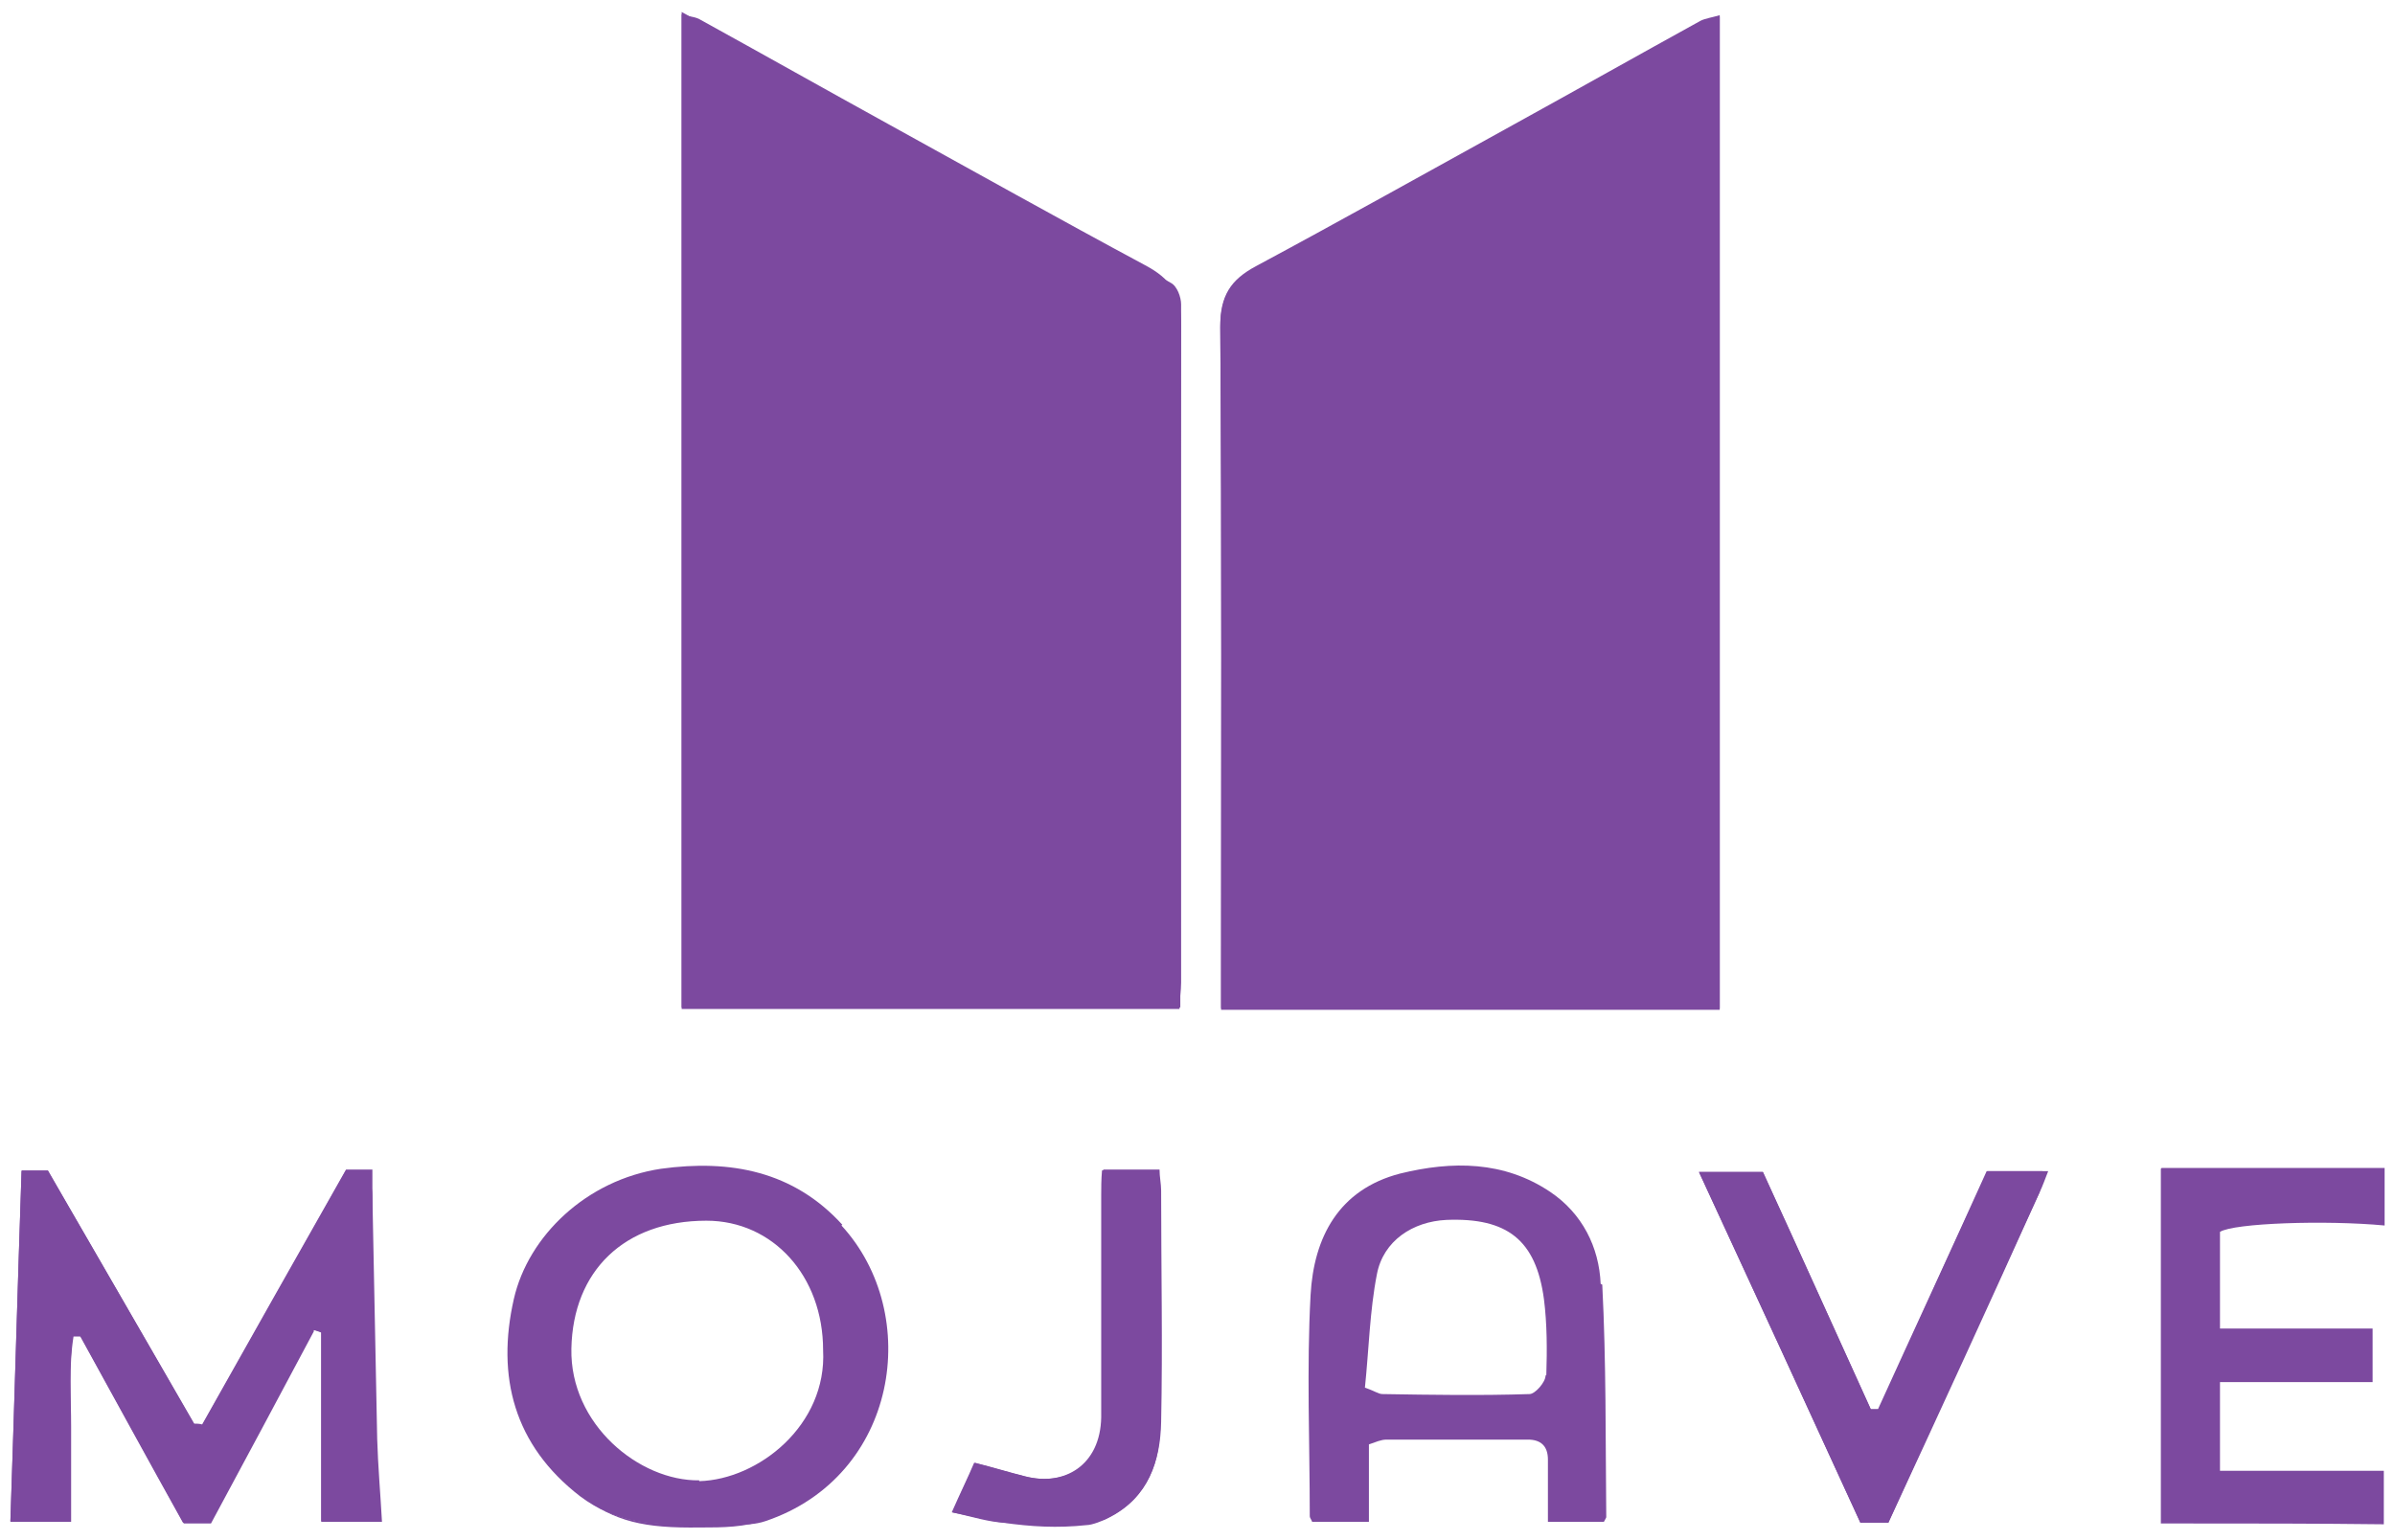 <?xml version="1.0" encoding="UTF-8"?>
<svg id="Layer_1" xmlns="http://www.w3.org/2000/svg" width="299.7" height="192.8" version="1.1" viewBox="0 0 299.7 192.8">
  <!-- Generator: Adobe Illustrator 29.4.0, SVG Export Plug-In . SVG Version: 2.1.0 Build 152)  -->
  <path d="M215.2,126.4V1.9c-1,.3-1.8.4-2.4.7-7.8,4.3-15.6,8.7-23.4,13-10.7,5.9-21.4,11.9-32.2,17.7-3.2,1.7-4.5,3.7-4.5,7.5.2,27.4.1,54.9.1,82.3v3.1h62.4Z" fill="#7c499f"/>
  <path d="M147.6,126.3c0-1.2.2-2.3.2-3.3,0-18.5,0-37,0-55.5,0-9.8,0-19.6,0-29.4,0-.9-.5-2.3-1.3-2.7-10-5.7-20.2-11.3-30.3-16.9-7.5-4.1-14.9-8.2-22.4-12.3-2.7-1.5-5.4-3-8.5-4.7v124.8h62.3Z" fill="#7c499f"/>
  <path d="M39.2,166.5c.3,0,.7.2,1,.3v23.7h7.6c-.2-3.6-.5-7-.6-10.4-.2-10.1-.4-20.2-.6-30.4,0-1.1-.4-2.1-.5-3.2h-2.8c-6,10.6-12,21.3-18,31.9-.3,0-.6,0-1-.1-6.1-10.6-12.2-21.3-18.3-31.7h-3.3c-.5,14.7-.9,29.3-1.4,43.9h7.6c0-4.1,0-8,0-11.9,0-3.8-.3-7.6.3-11.3.3,0,.6,0,.9,0,4.3,7.8,8.6,15.6,12.9,23.4h3.4c4.3-8,8.6-16,12.9-24.1Z" fill="#7c499f"/>
  <path d="M235.1,176.4c-.3,0-.7,0-1,0-4.5-9.9-9-19.9-13.5-29.7h-8c6.9,14.9,13.6,29.5,20.2,43.9h3.5c6.4-13.8,12.7-27.5,18.9-41.3.3-.8.3-1.7.4-2.7h-7c-4.5,10-9.1,19.9-13.6,29.8Z" fill="#7c499f"/>
  <path d="M138,146.5c0,1.2-.1,2.2-.1,3.1,0,9.3,0,18.5,0,27.8,0,6-4.5,8.7-9.6,7.4-2-.5-3.9-1.1-6.3-1.7-.9,1.9-1.7,3.7-2.8,6.2,2.6.6,4.5,1.2,6.4,1.3,3.5.2,7,.1,10.5,0,1,0,2-.3,2.9-.8,4.7-2.5,6.2-6.9,6.3-11.8.2-9.6,0-19.3,0-29,0-.8-.2-1.7-.2-2.6h-7Z" fill="#7c499f"/>
  <path d="M270.4,146.3v44.4c1.1,0,2.1,0,3,0,8.3,0,16.6,0,24.9.1v-6.7h-20.5v-11.1h19.1v-6.7h-19.1v-12.1c1.7-1.1,13.2-1.5,20.6-.8v-7.2h-27.9Z" fill="#7c499f"/>
  <path d="M215.2,126.4h-62.4v-3.1c0-27.4.1-54.9-.1-82.3,0-3.9,1.3-5.8,4.5-7.5,10.8-5.8,21.5-11.8,32.2-17.7,7.8-4.3,15.6-8.7,23.4-13,.6-.4,1.4-.4,2.4-.7v124.4Z" fill="#7c499f"/>
  <path d="M85.3,126.1c20.9,0,41.5,0,62.4,0,0-1.1,0-2.1,0-3.1,0-27.4-.1-54.9.1-82.3,0-3.9-1.3-5.8-4.5-7.5-10.8-5.8-21.5-11.8-32.2-17.7-7.8-4.3-15.6-8.7-23.4-13-.6-.4-1.4-.4-2.4-.7,0,41.6,0,82.9,0,124.4Z" fill="#7c499f"/>
  <path d="M39.2,166.5c-4.3,8-8.6,16-12.9,24.1h-3.4c-4.3-7.7-8.6-15.6-12.9-23.4-.3,0-.6,0-.9,0-.5,3.7-.2,7.5-.3,11.3,0,3.9,0,7.8,0,11.9H1.3c.5-14.6.9-29.2,1.4-43.9h3.3c6,10.5,12.2,21.1,18.3,31.7.3,0,.6,0,1,.1,6-10.7,12-21.3,18-31.9,1,0,2.3,0,3.3,0,0,1.1,0,2.4,0,3.5v40.5h-6.4v-23.7c-.3,0-.7-.2-1-.3Z" fill="#7c499f"/>
  <path d="M235.1,176.4c4.5-9.9,9-19.9,13.6-29.8,2.3,0,5,0,7.6,0-.4,1-.7,1.9-1.1,2.7-6.3,13.7-12.6,27.4-18.9,41.3h-3.5c-6.6-14.4-13.3-29-20.2-43.9h8c4.5,9.8,9,19.8,13.5,29.7.3,0,.7,0,1,0Z" fill="#7c499f"/>
  <path d="M138,146.5h7c0,.9.2,1.7.2,2.6,0,9.7.2,19.3,0,29,0,4.8-1.5,9.3-6.3,11.8-.9.5-2.3,1-2.9,1-3.7.4-7,.2-10.5-.3-2-.3-3.8-.8-6.4-1.3,1.1-2.5,2-4.3,2.8-6.2,2.3.6,4.3,1.2,6.3,1.7,5,1.3,9.5-1.4,9.6-7.4,0-9.3,0-18.5,0-27.8,0-.9,0-1.9.1-3.1Z" fill="#7c499f"/>
  <g>
    <path d="M87.7,190.4c-5.9.7-10.7.2-15.1-3.2,4.4,3.3,8,4.1,15,4,0,0,.1,0,.3,0,2.3,0,5.4,0,8-1-2.6.9-5.8.1-8.1.1Z" fill="#7c499f"/>
    <path d="M105.4,153.3c-6.1-6.7-14-8.2-22.7-7-9.3,1.4-16.6,8.4-18.4,16.3-2.2,9.7,0,18.3,8.3,24.7,4.4,3.3,9.3,3.9,15.1,3.2,2.3,0,5.5.8,8.1-.1,16.6-5.6,19.7-25.9,9.5-37ZM87.5,185.3c-7.5.1-16.2-7-16-16.5.2-9.7,6.6-16,16.9-16,8.3,0,14.6,6.9,14.6,16.2.5,9.4-8.1,16.2-15.5,16.4Z" fill="#7c499f"/>
  </g>
  <path d="M200.3,160.7c-.2-4.6-2.3-8.8-6.3-11.5-5.8-3.9-12.3-3.9-18.8-2.3-7.7,2-10.8,8-11.2,15.2-.5,9.2-.1,18.5-.1,27.7,0,.2.2.4.3.7h7.1v-9.7c.9-.3,1.5-.6,2.2-.6,5.9,0,11.8,0,17.7,0,1.6,0,2.5.8,2.5,2.5,0,2.5,0,5.1,0,7.8h7c.2-.4.3-.5.3-.6-.1-9.7,0-19.4-.5-29.1ZM193.4,172.2c0,.8-1.3,2.3-2,2.3-6.1.2-12.3.1-18.4,0-.5,0-1-.4-2.2-.8.5-4.8.6-9.6,1.5-14.2.8-4.2,4.5-6.6,8.7-6.8,7.6-.3,11.2,2.5,12.2,9.9.4,3.1.4,6.4.3,9.5Z" fill="#7c499f"/>
</svg>